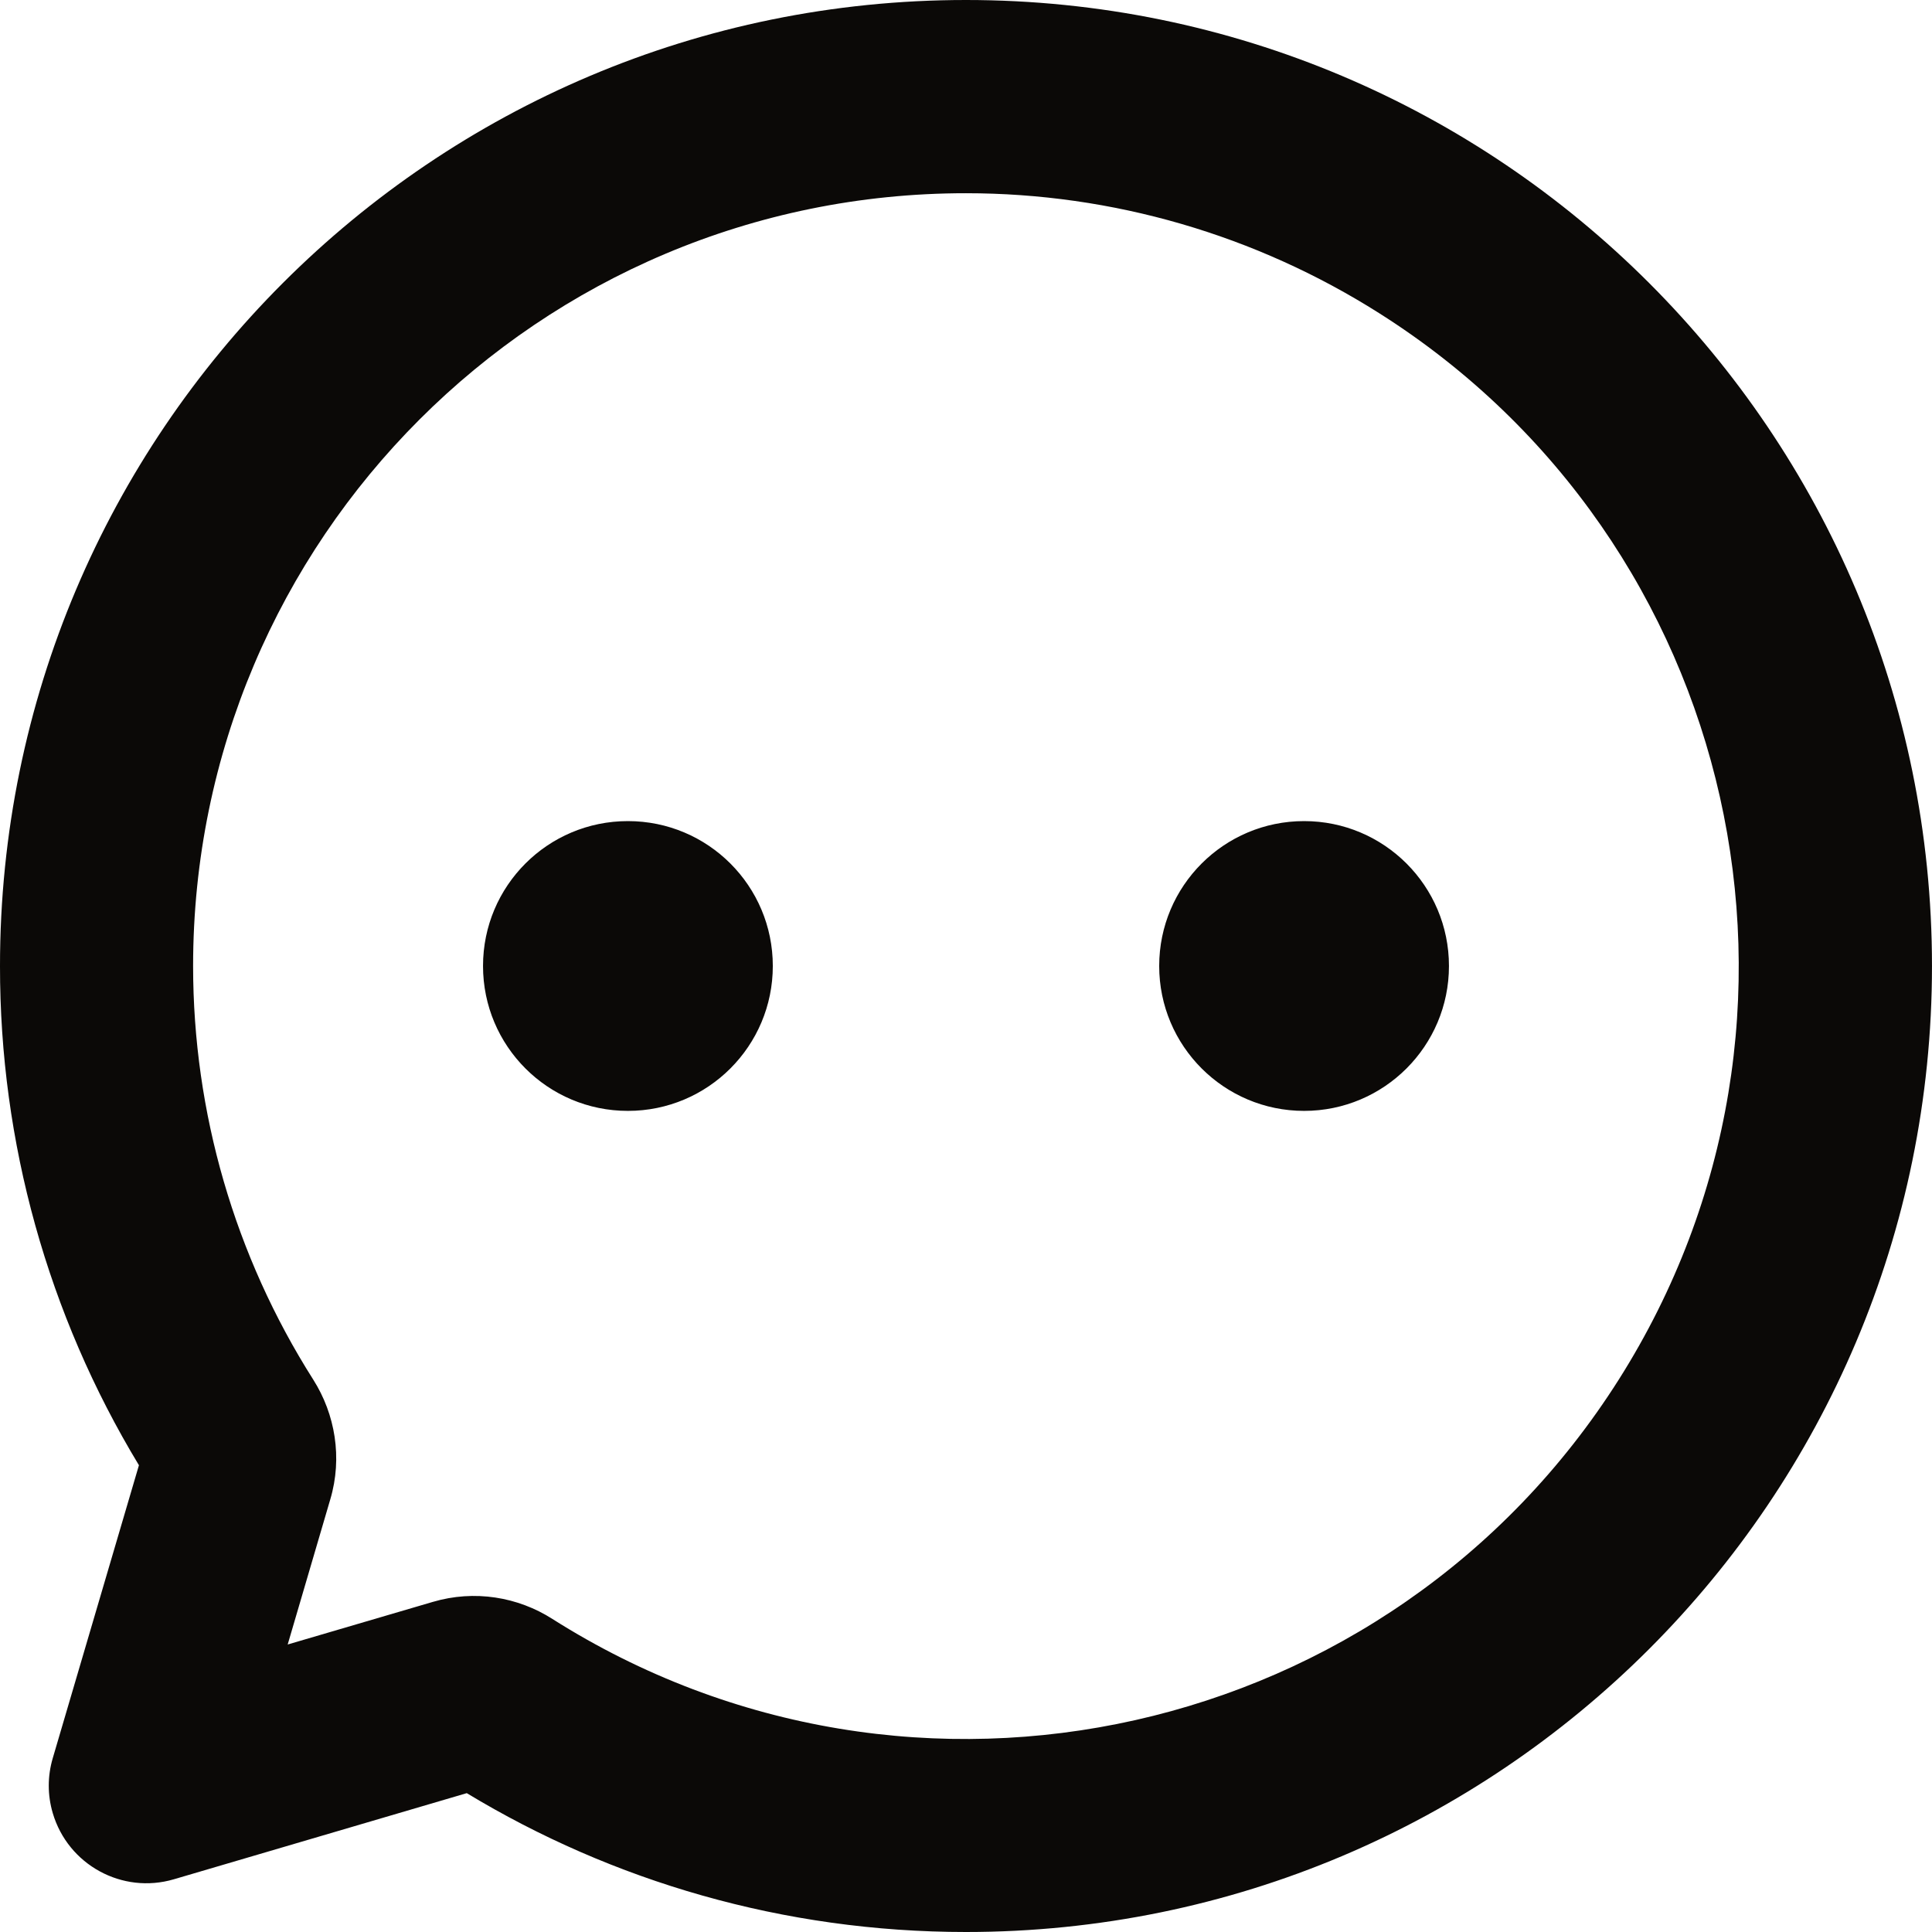 <?xml version="1.0" encoding="UTF-8"?> <svg xmlns="http://www.w3.org/2000/svg" xmlns:xlink="http://www.w3.org/1999/xlink" version="1.1" id="Ebene_1" x="0px" y="0px" width="113.386px" height="113.386px" viewBox="0 0 113.386 113.386" style="enable-background:new 0 0 113.386 113.386;" xml:space="preserve"> <style type="text/css"> .st0{fill:#0B0907;} </style> <g> <path class="st0" d="M56.692,0c31.314,0,56.693,25.384,56.693,56.693c0,31.315-25.381,56.693-56.693,56.693 c-10.715,0-20.75-2.981-29.298-8.149l-17.19,5.055c-3.03,0.892-6.212-0.847-7.107-3.882c-0.313-1.056-0.313-2.168,0-3.228 l5.057-17.19C2.807,77.157-0.01,67.024,0,56.693C-0.001,25.384,25.384,0,56.692,0z M56.692,11.34 C31.646,11.334,11.338,31.638,11.333,56.69c0,8.597,2.444,17.019,7.05,24.276c1.285,2.025,1.727,4.584,1.001,7.029l-2.5,8.518 l8.51-2.498c2.455-0.727,5.005-0.294,7.031,1.002c21.162,13.403,49.183,7.107,62.58-14.053 c13.396-21.161,7.107-49.184-14.053-62.577C73.689,13.783,65.285,11.34,56.692,11.34z M36.851,48.189 c4.7,0,8.504,3.804,8.504,8.504c0,4.695-3.804,8.503-8.504,8.503c-4.702,0-8.503-3.808-8.503-8.503 C28.347,51.993,32.149,48.189,36.851,48.189z M76.535,48.189c4.695,0,8.502,3.804,8.502,8.504c0,4.695-3.807,8.503-8.502,8.503 c-4.694,0-8.504-3.808-8.504-8.503C68.031,51.993,71.841,48.189,76.535,48.189z"></path> </g> </svg> 